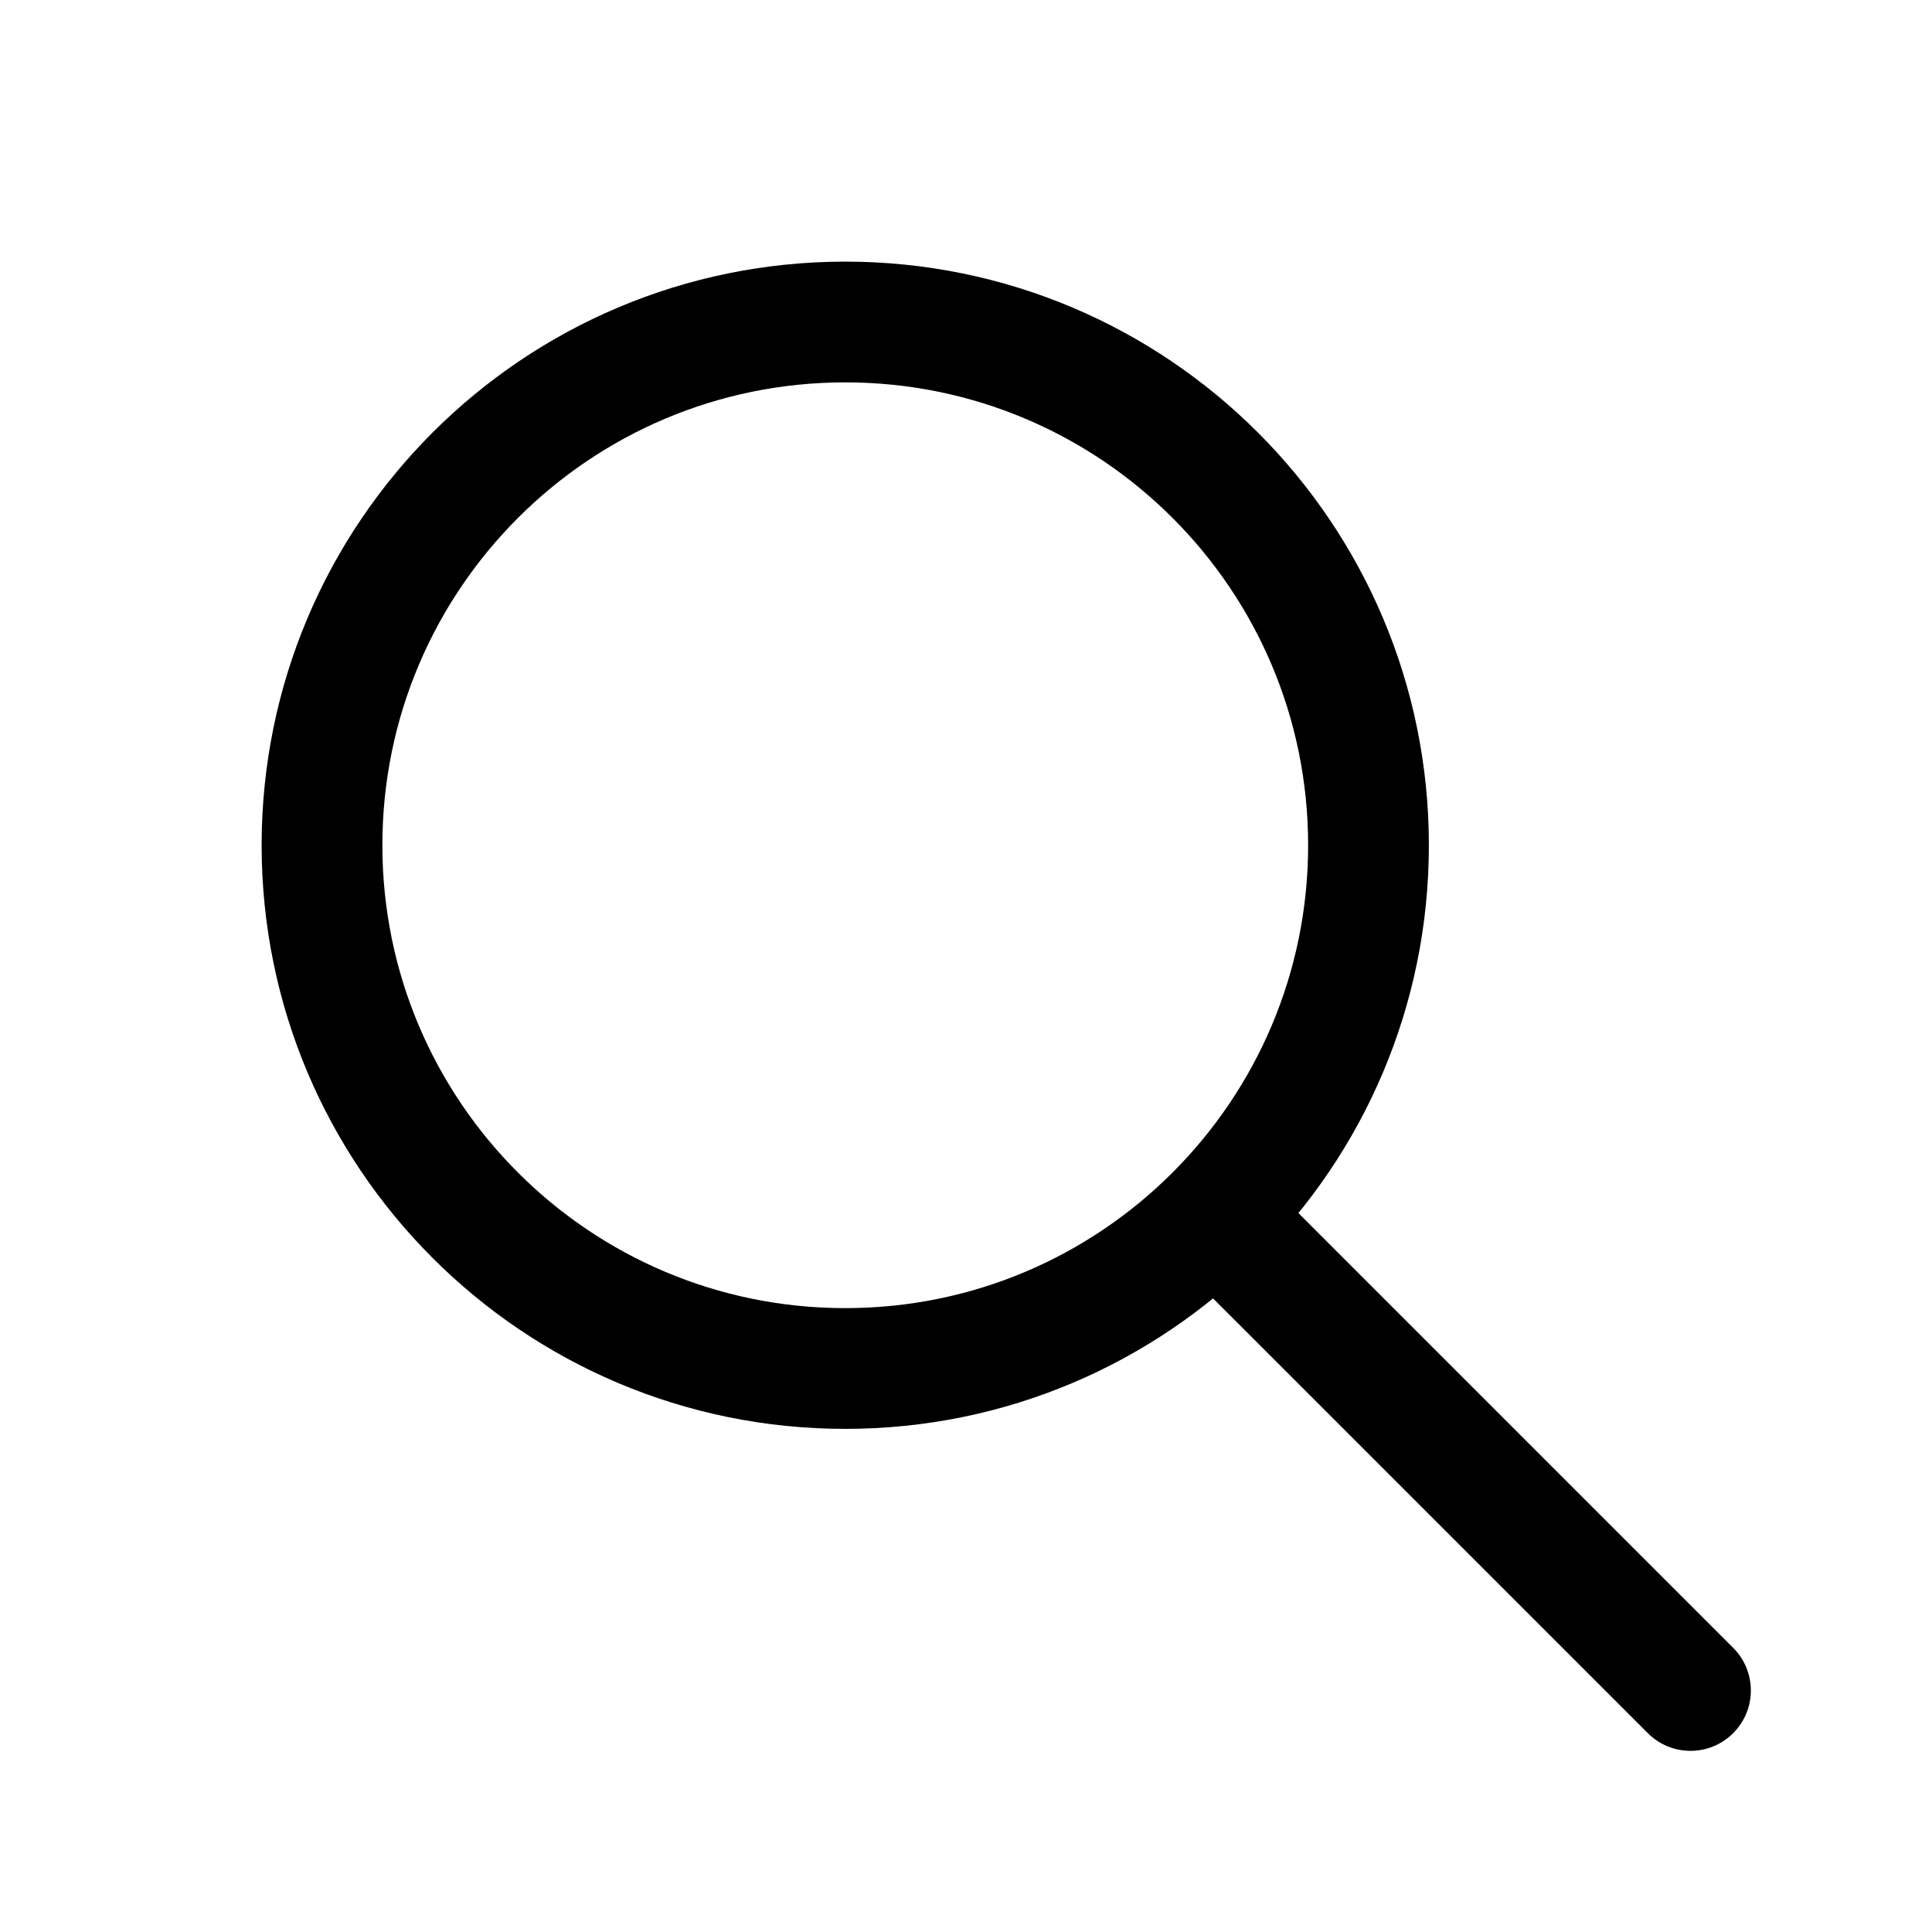 <svg width="24" height="24" viewBox="0 0 24 24" fill="none" xmlns="http://www.w3.org/2000/svg">
<g id="ic24/search">
<path id="Vector" d="M10.5 17C14.09 17 17 14.09 17 10.5C17 6.91 14.09 4 10.5 4C6.91 4 4 6.91 4 10.5C4 14.09 6.91 17 10.5 17Z" stroke="black" stroke-width="1.5" stroke-linecap="round" stroke-linejoin="round"/>
<path id="Vector_2" d="M16.53 15.47L16 14.939L14.939 16L15.47 16.53L16.53 15.47ZM20.47 21.53C20.763 21.823 21.237 21.823 21.53 21.53C21.823 21.237 21.823 20.763 21.53 20.47L20.47 21.53ZM15.47 16.53L20.47 21.53L21.53 20.47L16.53 15.47L15.47 16.53Z" fill="black"/>
</g>
</svg>
